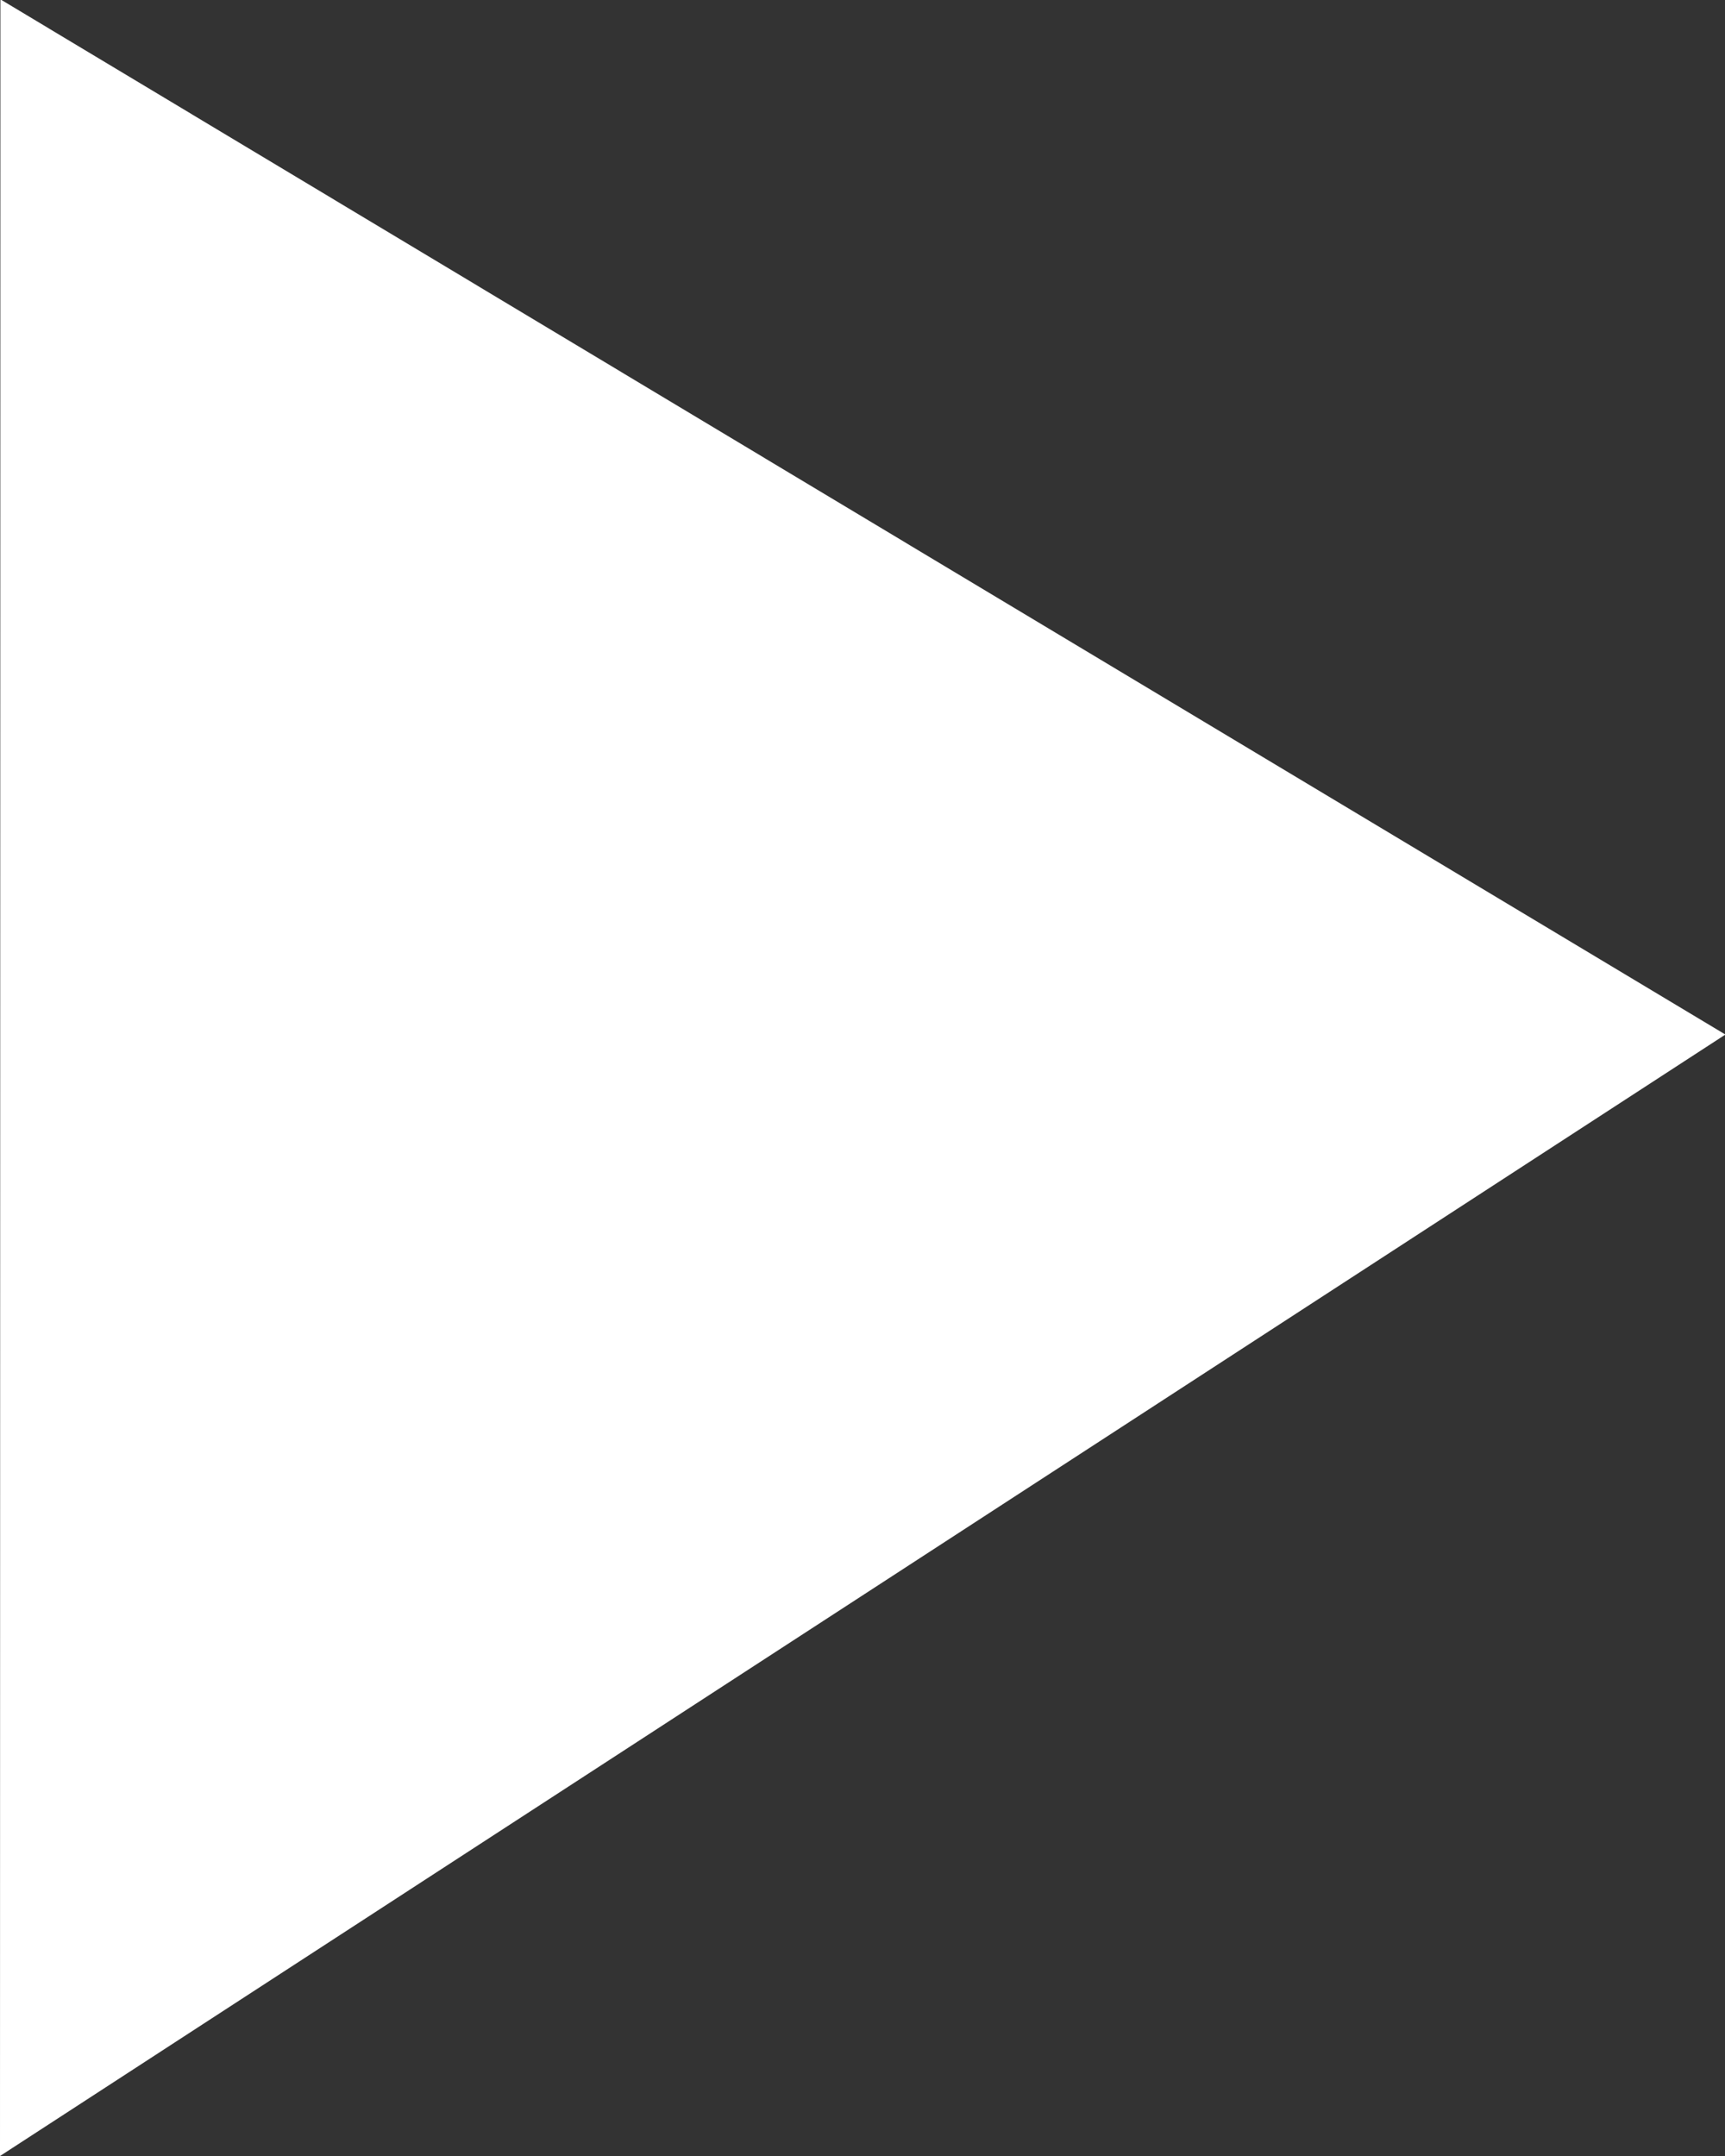 <svg xmlns="http://www.w3.org/2000/svg" width="21.395" height="26.744" viewBox="0 0 21.395 26.744">
  <rect x="0" y="0" width="21.395" height="26.744" fill="#333333" stroke="none"/>
  <path id="패스_50" data-name="패스 50" d="M1504,286.911,1525.4,273l-9.568-5.741-11.827-7.1Z" transform="translate(-1504 -260.167)" fill="#fff"/>
</svg>
